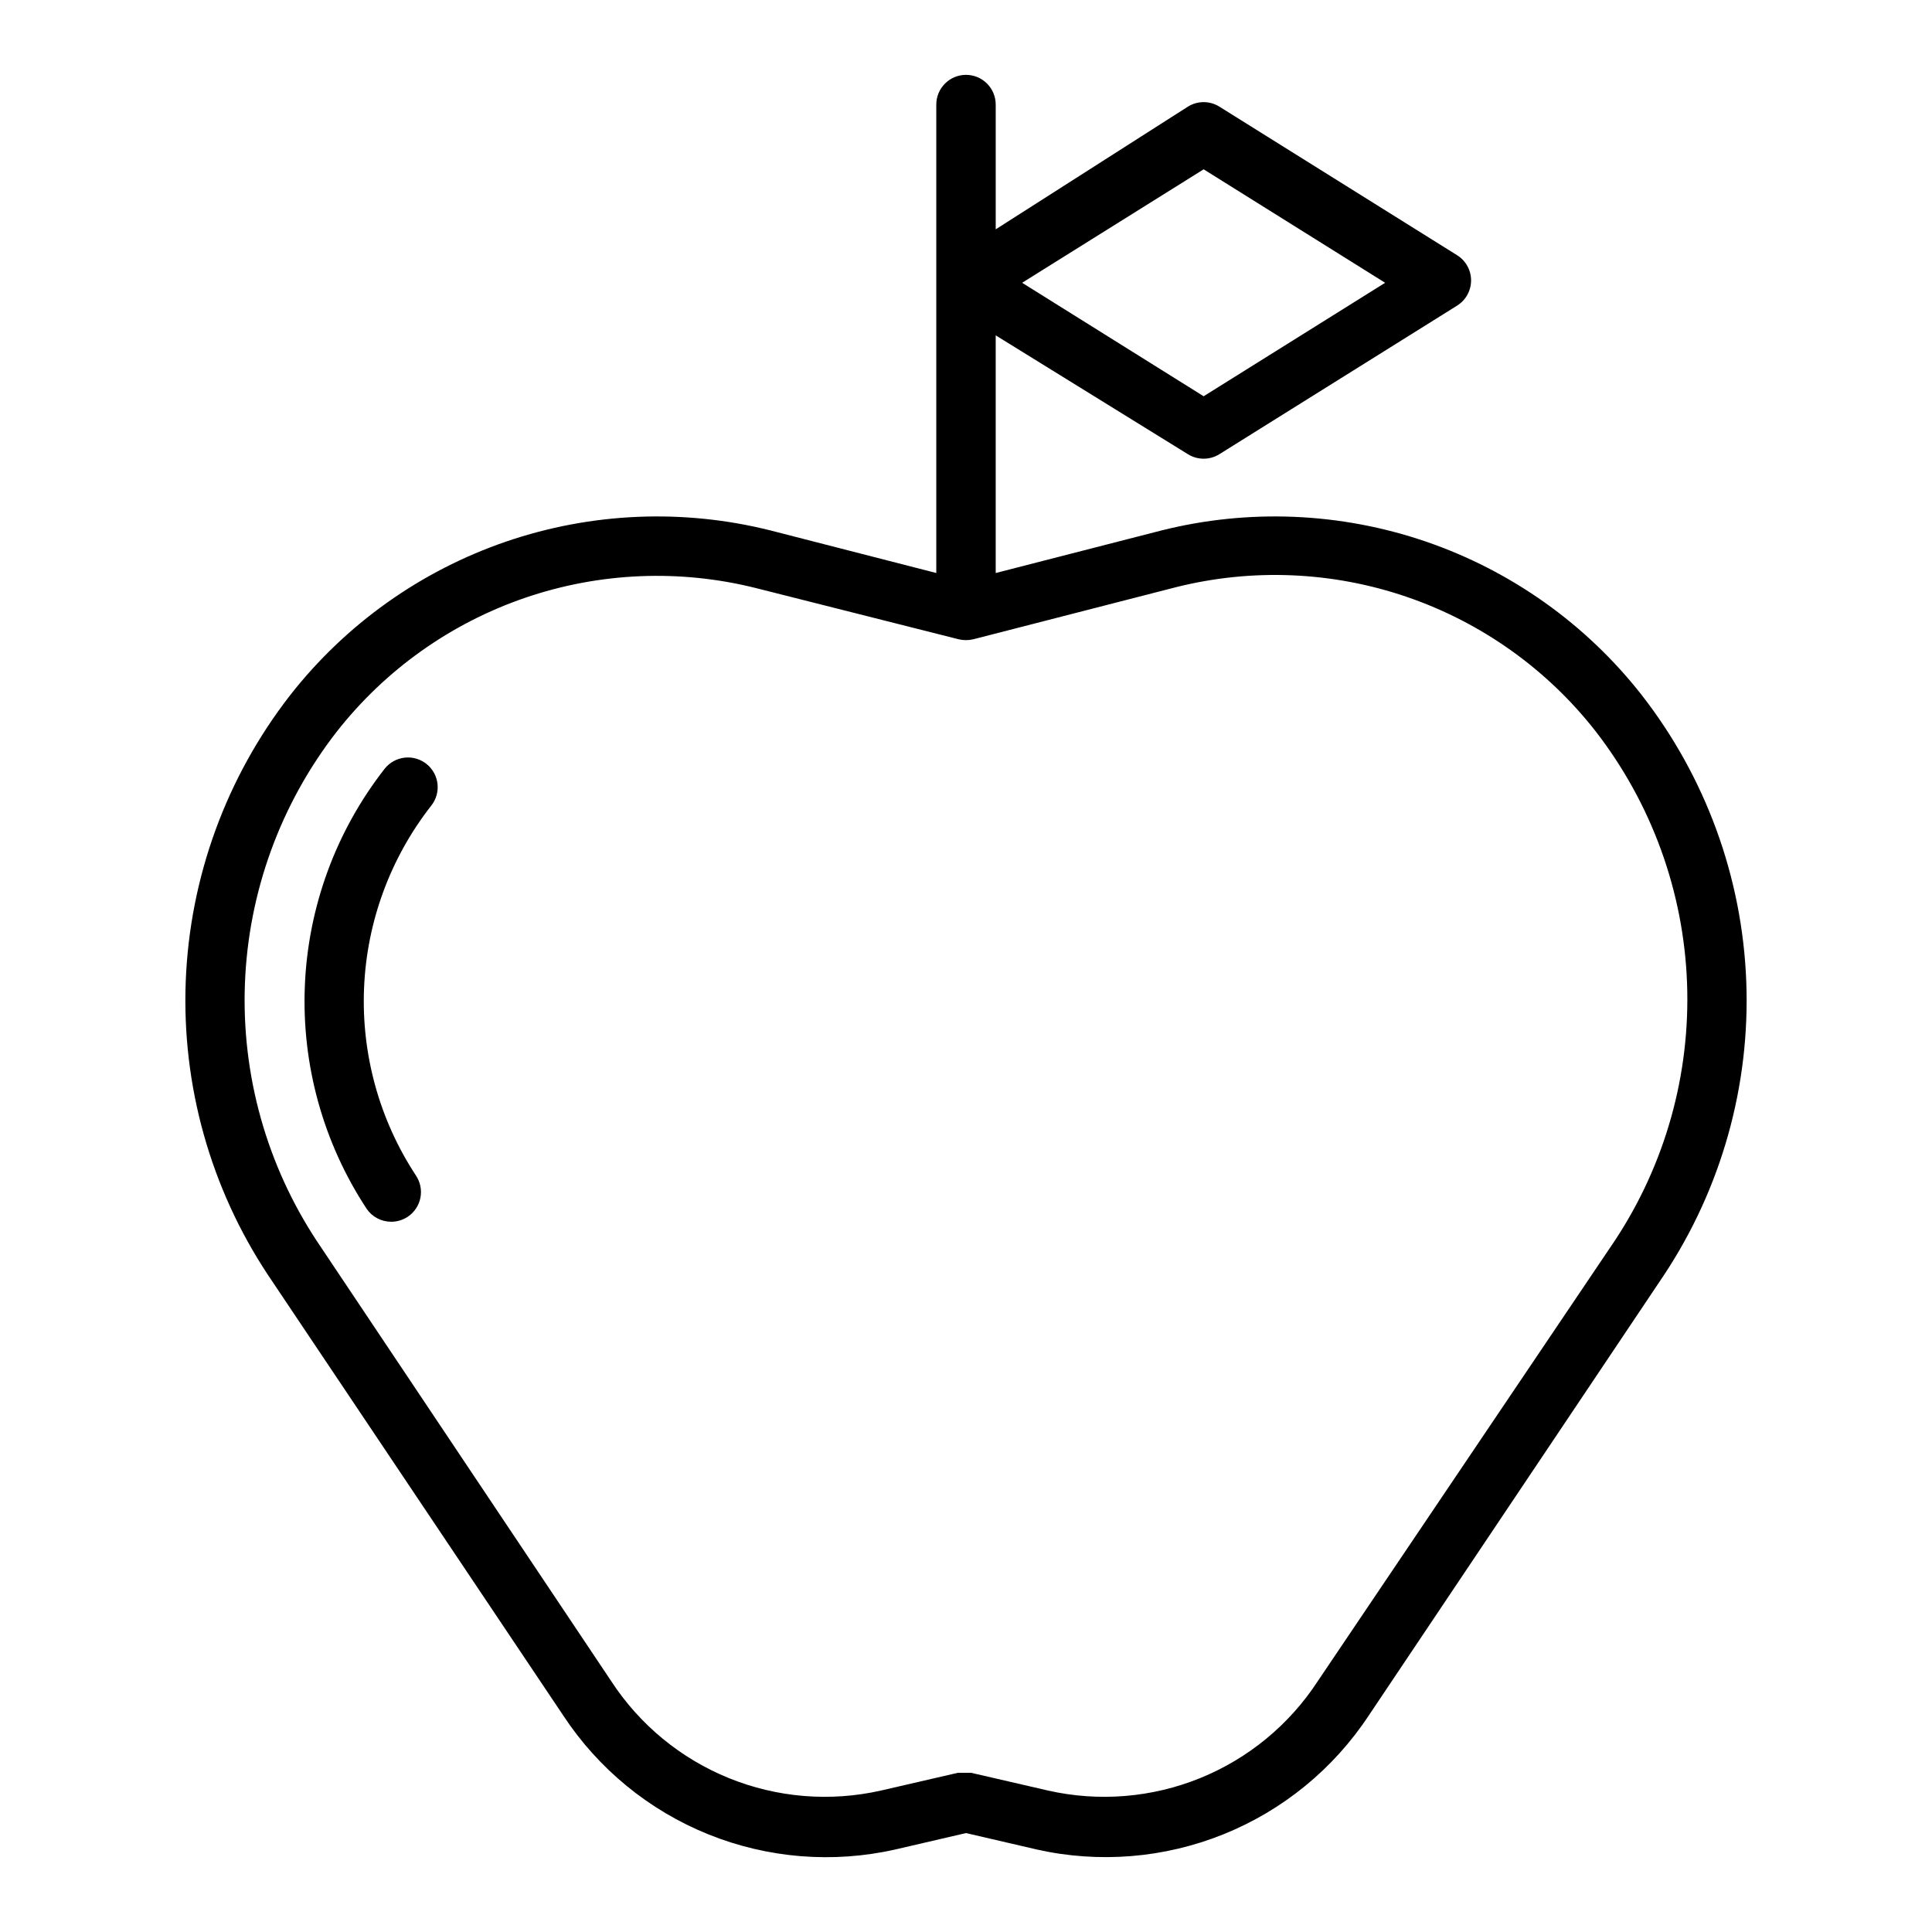 <?xml version="1.0" encoding="UTF-8"?>
<!-- The Best Svg Icon site in the world: iconSvg.co, Visit us! https://iconsvg.co -->
<svg fill="#000000" width="800px" height="800px" version="1.1" viewBox="144 144 512 512" xmlns="http://www.w3.org/2000/svg">
 <g>
  <path d="m215.01 481.87 78.246 116.74c9.324 14.18 22.754 25.18 38.492 31.523 15.742 6.344 33.043 7.731 49.598 3.981l18.656-4.332 18.656 4.328v0.004c16.551 3.731 33.844 2.328 49.582-4.012 15.734-6.344 29.164-17.328 38.504-31.492l78.25-116.74c15.223-23.008 22.844-50.211 21.785-77.781-1.059-27.566-10.746-54.109-27.691-75.879-14.734-18.812-34.613-32.945-57.219-40.688-22.609-7.738-46.977-8.758-70.148-2.926l-43.848 11.258v-62.977l50.934 31.488h-0.004c2.555 1.594 5.793 1.594 8.348 0l62.977-39.359c2.312-1.438 3.723-3.969 3.723-6.691 0-2.727-1.41-5.258-3.723-6.691l-62.977-39.359c-2.555-1.598-5.793-1.598-8.348 0l-50.93 32.512v-33.062c0-4.348-3.523-7.875-7.871-7.875s-7.875 3.527-7.875 7.875v124.14l-43.848-11.258h0.004c-23.176-5.832-47.543-4.812-70.152 2.926-22.605 7.742-42.484 21.875-57.219 40.688-16.945 21.77-26.629 48.312-27.691 75.879-1.059 27.57 6.562 54.773 21.789 77.781zm247.97-293 48.098 30.07-48.098 30.07-48.102-30.07zm-229.79 149.1c12.863-16.434 30.223-28.781 49.965-35.543 19.746-6.762 41.027-7.652 61.266-2.559l53.609 13.539c1.293 0.312 2.641 0.312 3.934 0l53.609-13.777c20.238-5.09 41.523-4.203 61.266 2.559 19.742 6.766 37.102 19.109 49.969 35.543 14.867 19.156 23.359 42.488 24.277 66.719 0.918 24.23-5.785 48.141-19.164 68.367l-78.719 116.74c-7.527 11.531-18.402 20.484-31.164 25.664-12.762 5.176-26.801 6.328-40.234 3.305l-20.469-4.723h-3.461l-20.469 4.723c-13.438 3.023-27.477 1.871-40.234-3.305-12.762-5.18-23.637-14.133-31.164-25.664l-77.934-116.51c-13.379-20.223-20.082-44.133-19.164-68.363 0.918-24.234 9.41-47.566 24.281-66.719z"/>
  <path d="m241.14 464.31c1.465 2.168 3.914 3.469 6.535 3.465 1.57 0.004 3.106-0.465 4.406-1.34 1.734-1.168 2.934-2.977 3.336-5.027 0.398-2.055-0.039-4.184-1.211-5.914-9.66-14.711-14.461-32.078-13.727-49.66 0.734-17.586 6.969-34.492 17.82-48.348 2.68-3.394 2.117-8.316-1.258-11.02-1.637-1.312-3.731-1.918-5.812-1.68-2.082 0.234-3.988 1.293-5.289 2.938-12.895 16.488-20.293 36.605-21.152 57.523-0.863 20.914 4.856 41.57 16.352 59.062z"/>
 </g>
</svg>